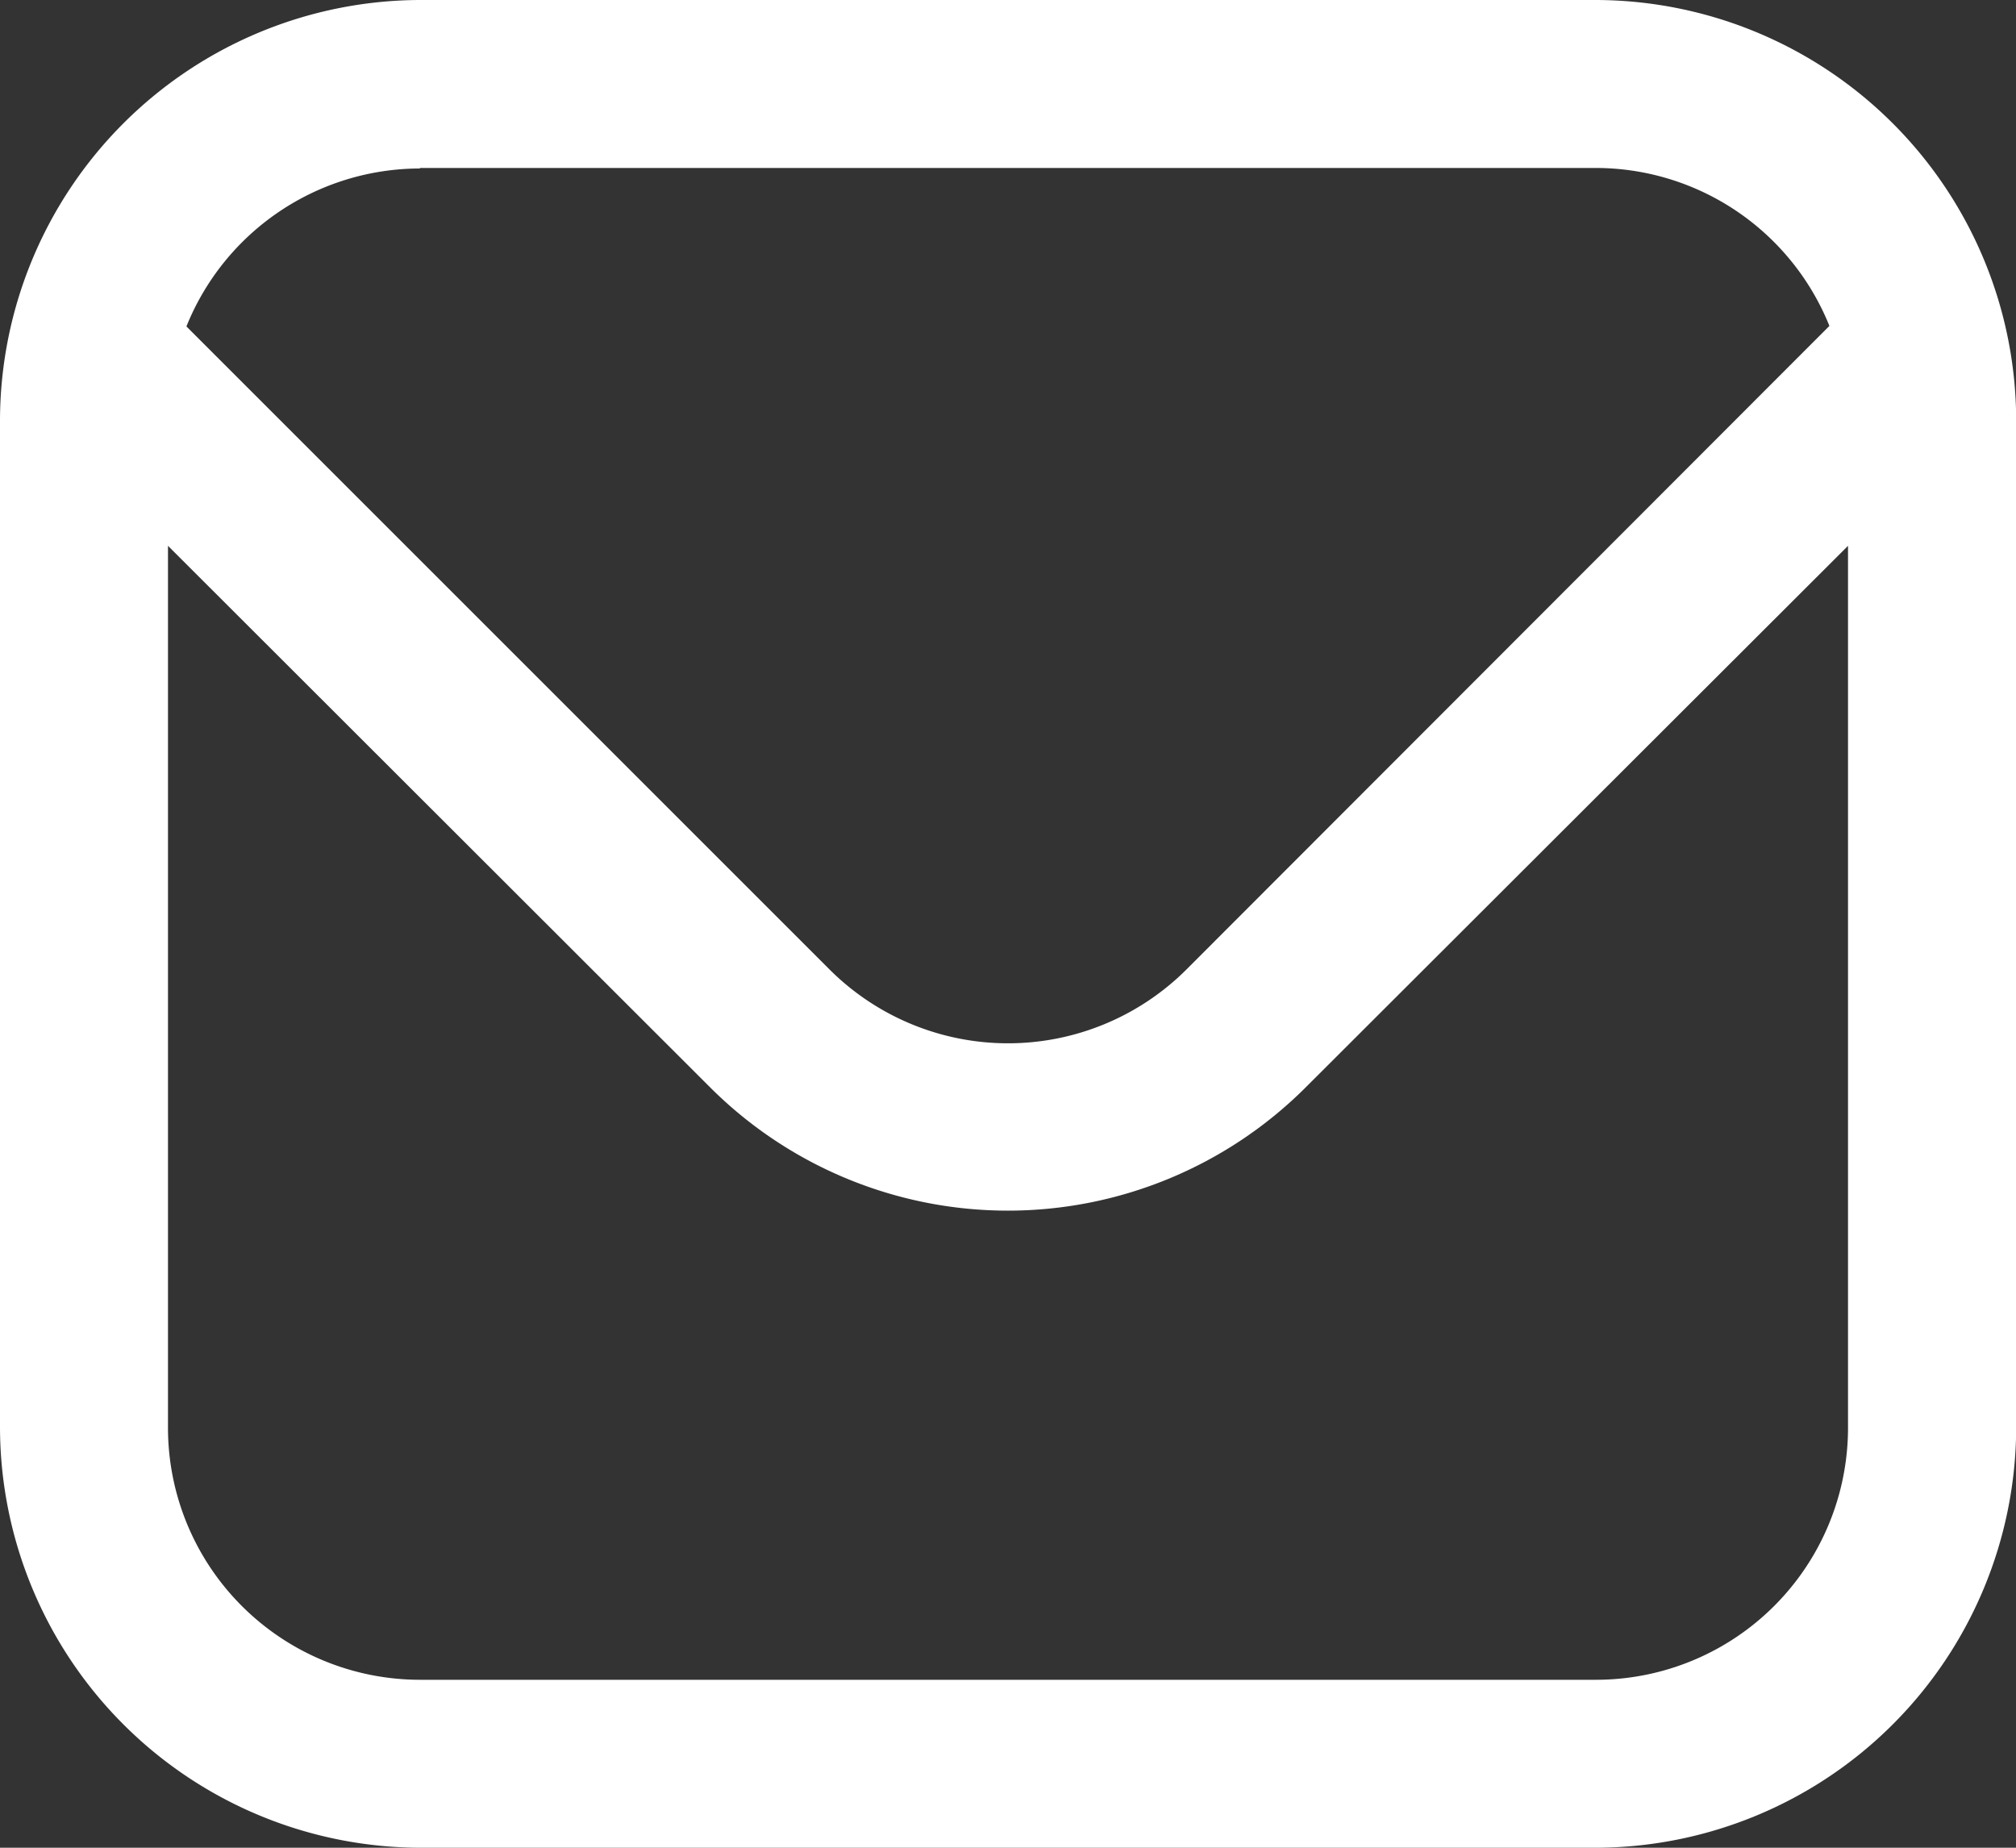 <svg xmlns="http://www.w3.org/2000/svg" width="11.485" height="10.528" viewBox="0 0 11.485 10.528">
  <rect x="0" y="0" width="11.485" height="10.528" fill="#333333" stroke="none"/>
  <path id="envelope_1_" data-name="envelope (1)" d="M9.092,1h-6.7A2.4,2.4,0,0,0,0,3.393V9.135a2.4,2.4,0,0,0,2.393,2.393h6.7a2.4,2.4,0,0,0,2.393-2.393V3.393A2.4,2.4,0,0,0,9.092,1Zm-6.7.957h6.7a1.436,1.436,0,0,1,1.33.9L6.758,6.525a1.439,1.439,0,0,1-2.031,0L1.062,2.86a1.436,1.436,0,0,1,1.33-.9Zm6.7,8.614h-6.7A1.436,1.436,0,0,1,.957,9.135V4.11L4.05,7.2a2.4,2.4,0,0,0,3.384,0L10.528,4.11V9.135A1.436,1.436,0,0,1,9.092,10.571Z" transform="translate(0 -1)" fill="#fff"/>
</svg>
